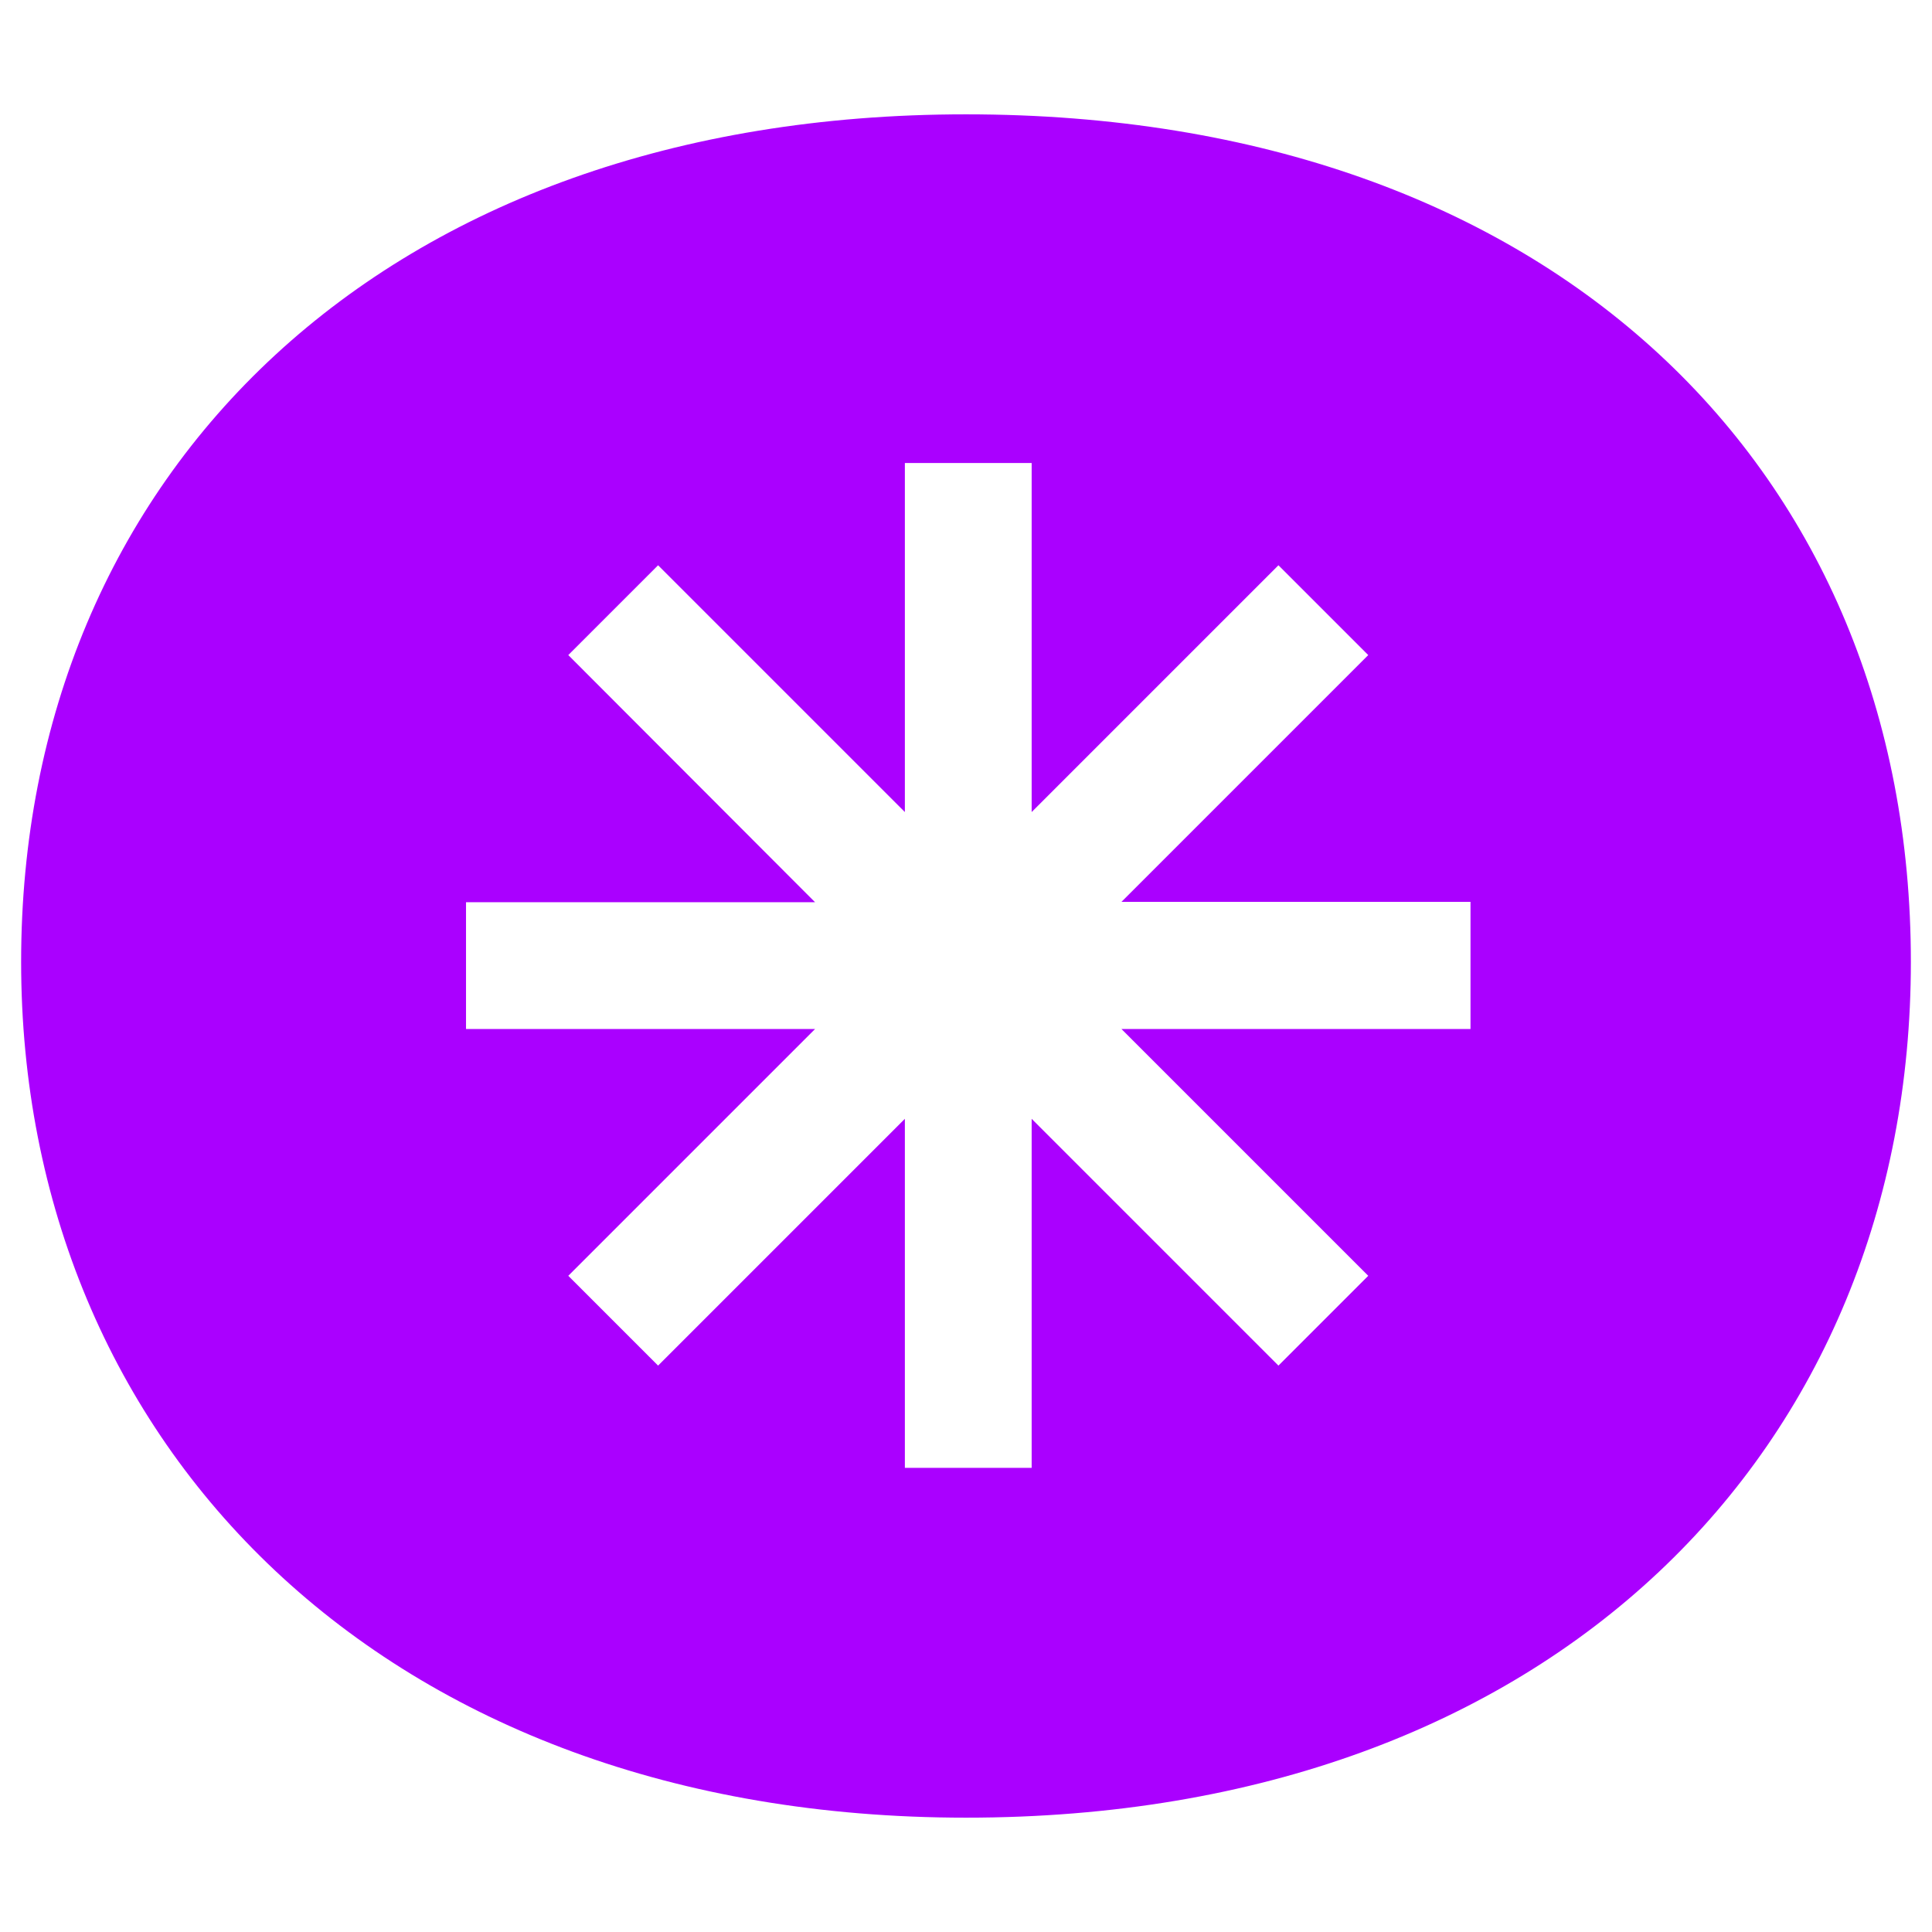 <svg xmlns="http://www.w3.org/2000/svg" xmlns:xlink="http://www.w3.org/1999/xlink" id="Layer_1" x="0px" y="0px" viewBox="0 0 512 512" style="enable-background:new 0 0 512 512;" xml:space="preserve"><style type="text/css">	.st0{fill:#AA00FF;}</style><path id="Path_810" class="st0" d="M256,30.3C101.6,30.3,5.6,125.6,5.6,254.9c0,127.8,96,226.8,250.4,226.8 c155.9,0,250.4-98.2,250.4-226.8C506.4,124.9,411.9,30.3,256,30.3z M389.7,272.7h-92.5l65.4,65.4l-23.8,23.8l-65.4-65.4v92.5h-33.6 v-92.5l-65.4,65.4l-23.8-23.8l65.4-65.4h-92.5v-33.6h92.5l-65.4-65.5l23.8-23.8l65.4,65.4v-92.5h33.6v92.5l65.4-65.4l23.8,23.8 l-65.4,65.4h92.5L389.7,272.7z"></path></svg>